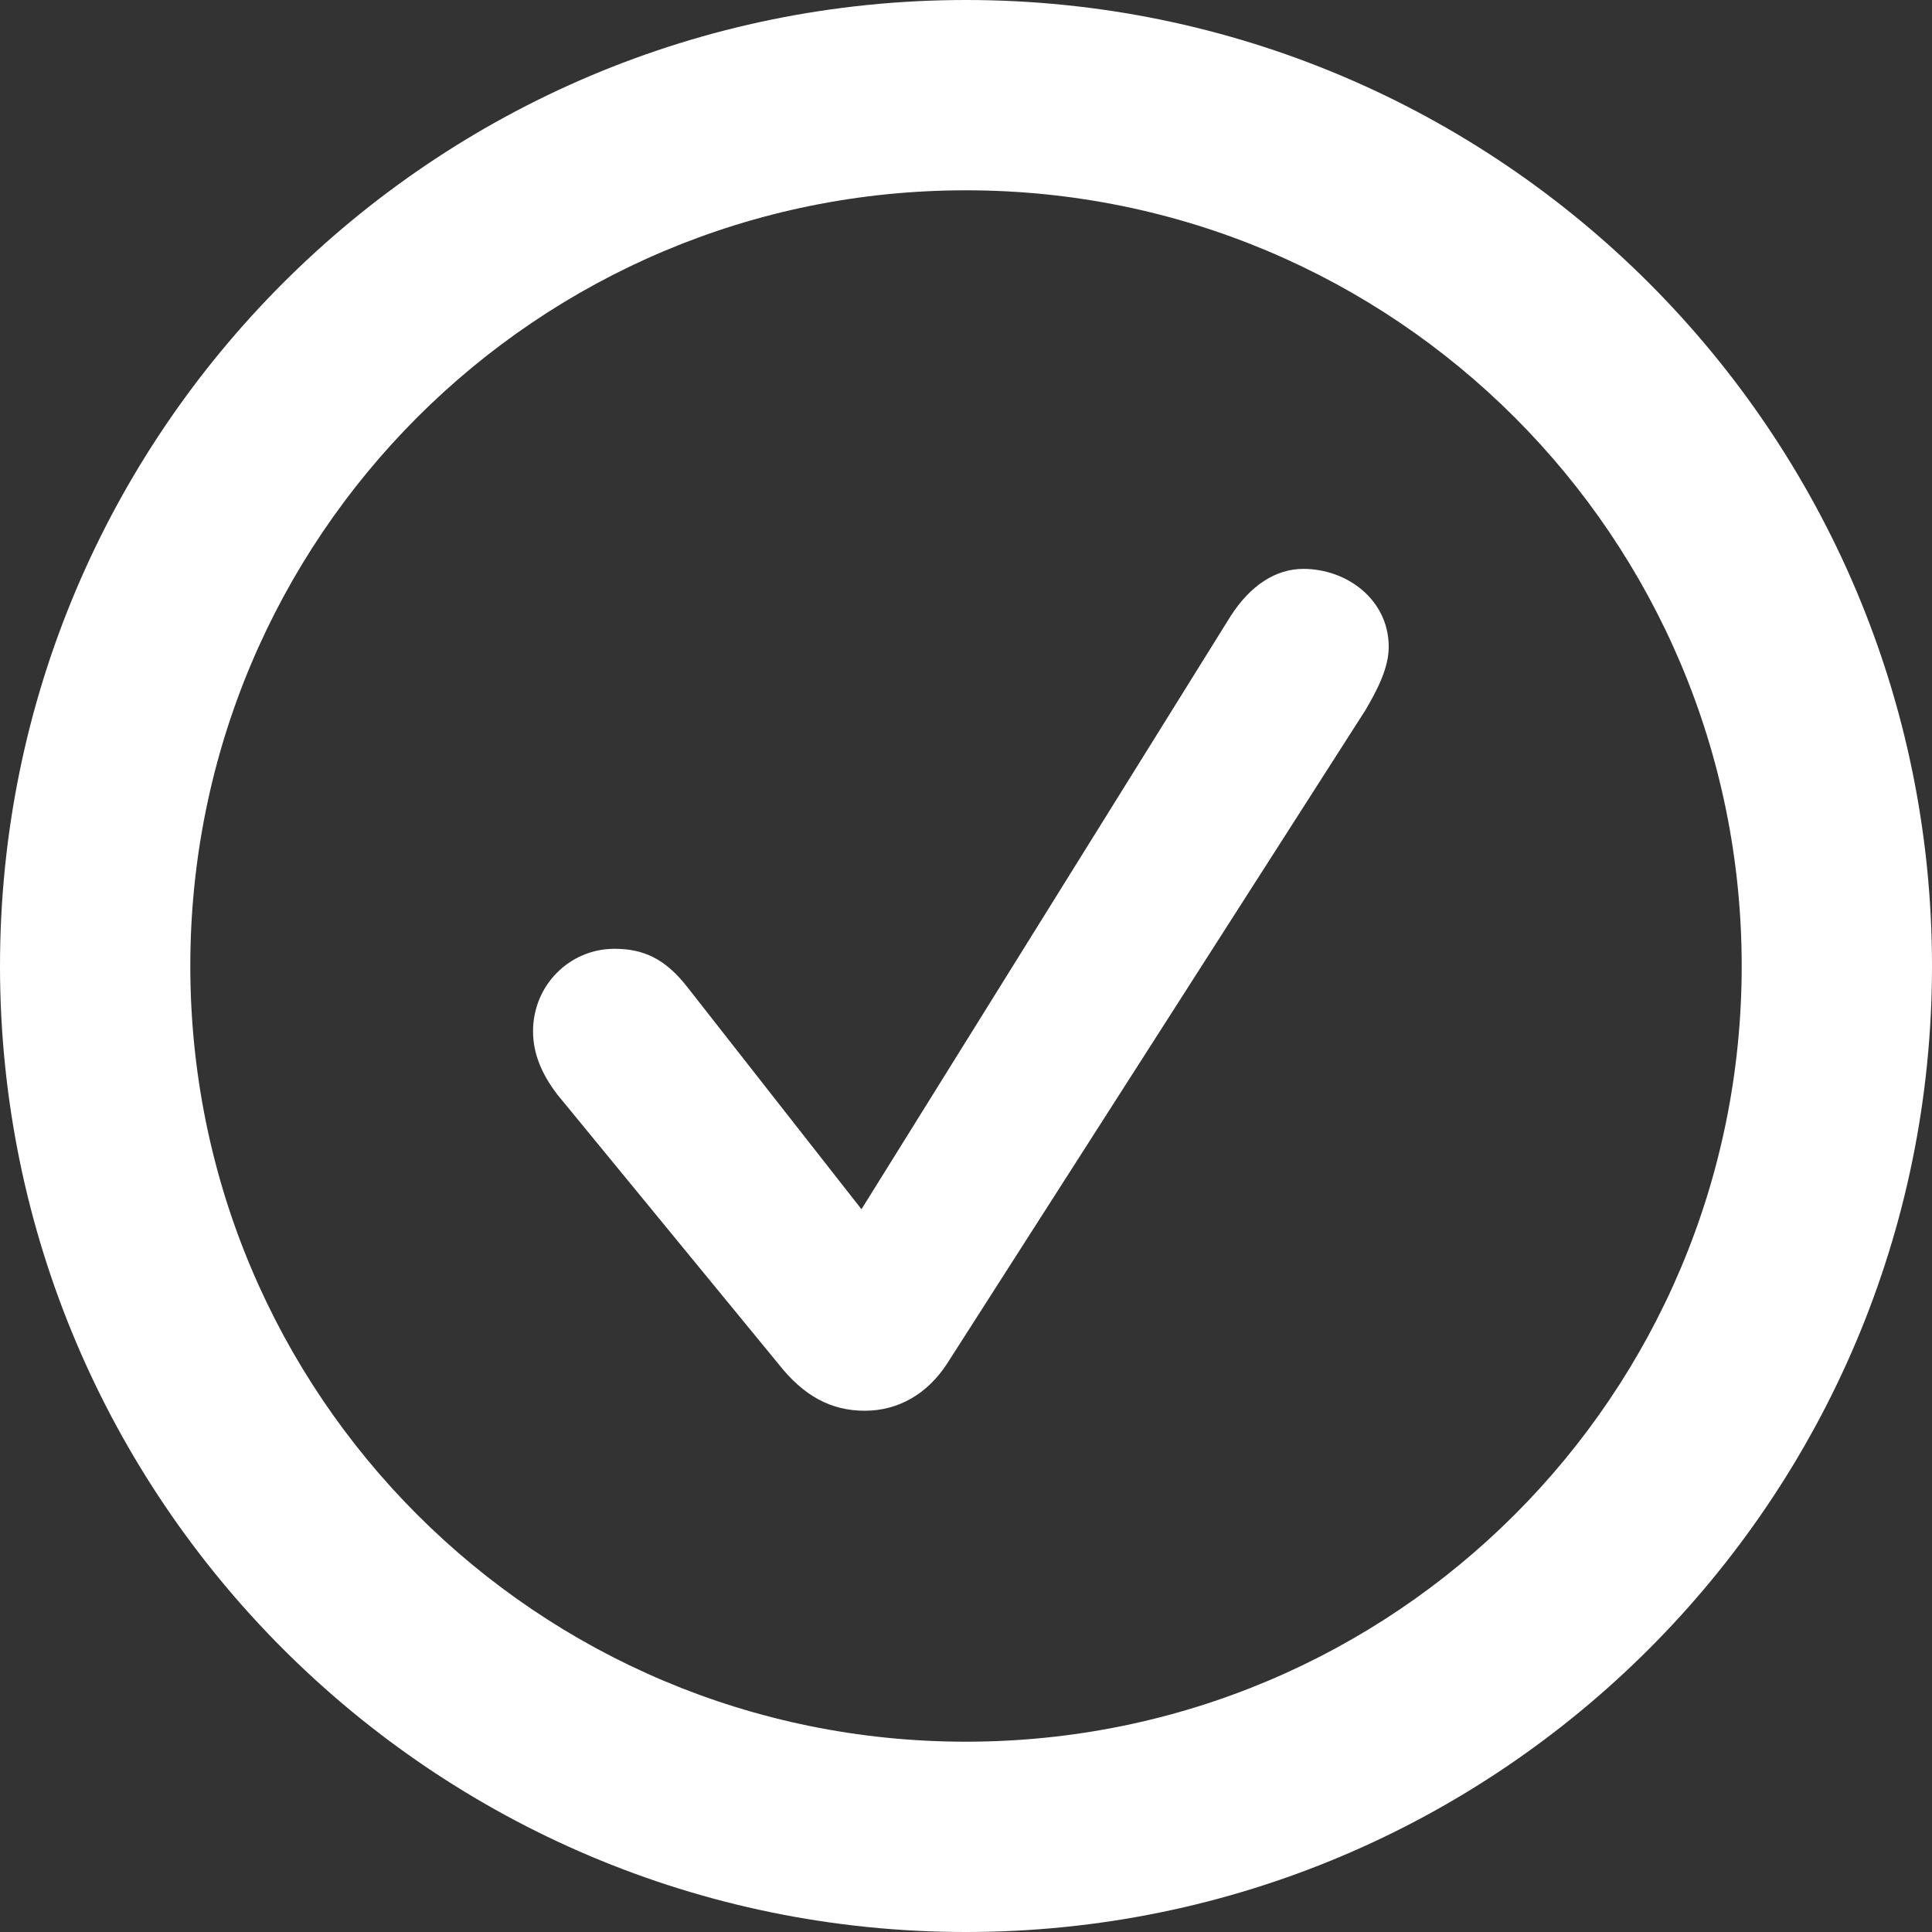 <svg width="20" height="20" viewBox="0 0 20 20" fill="none" xmlns="http://www.w3.org/2000/svg">
<rect x="0" y="0" width="20" height="20" fill="#333333" stroke="none"/>
<path d="M9.999 20C15.521 20 20 15.52 20 10C20 4.48 15.521 0 9.999 0C4.48 0 0 4.48 0 10C0 15.52 4.48 20 9.999 20ZM9.999 18.03C5.559 18.03 1.97 14.44 1.97 10C1.97 5.56 5.559 1.97 9.999 1.97C14.439 1.97 18.03 5.56 18.03 10C18.03 14.44 14.439 18.03 9.999 18.03Z" fill="white"/>
<path d="M8.952 14.604C9.299 14.604 9.601 14.431 9.807 14.112L14.137 7.348C14.259 7.139 14.376 6.914 14.376 6.696C14.376 6.211 13.947 5.889 13.492 5.889C13.208 5.889 12.945 6.058 12.74 6.377L8.918 12.518L7.119 10.223C6.882 9.917 6.653 9.822 6.361 9.822C5.894 9.822 5.518 10.201 5.518 10.675C5.518 10.909 5.609 11.12 5.769 11.33L8.058 14.119C8.317 14.449 8.601 14.604 8.952 14.604Z" fill="white"/>
</svg>
